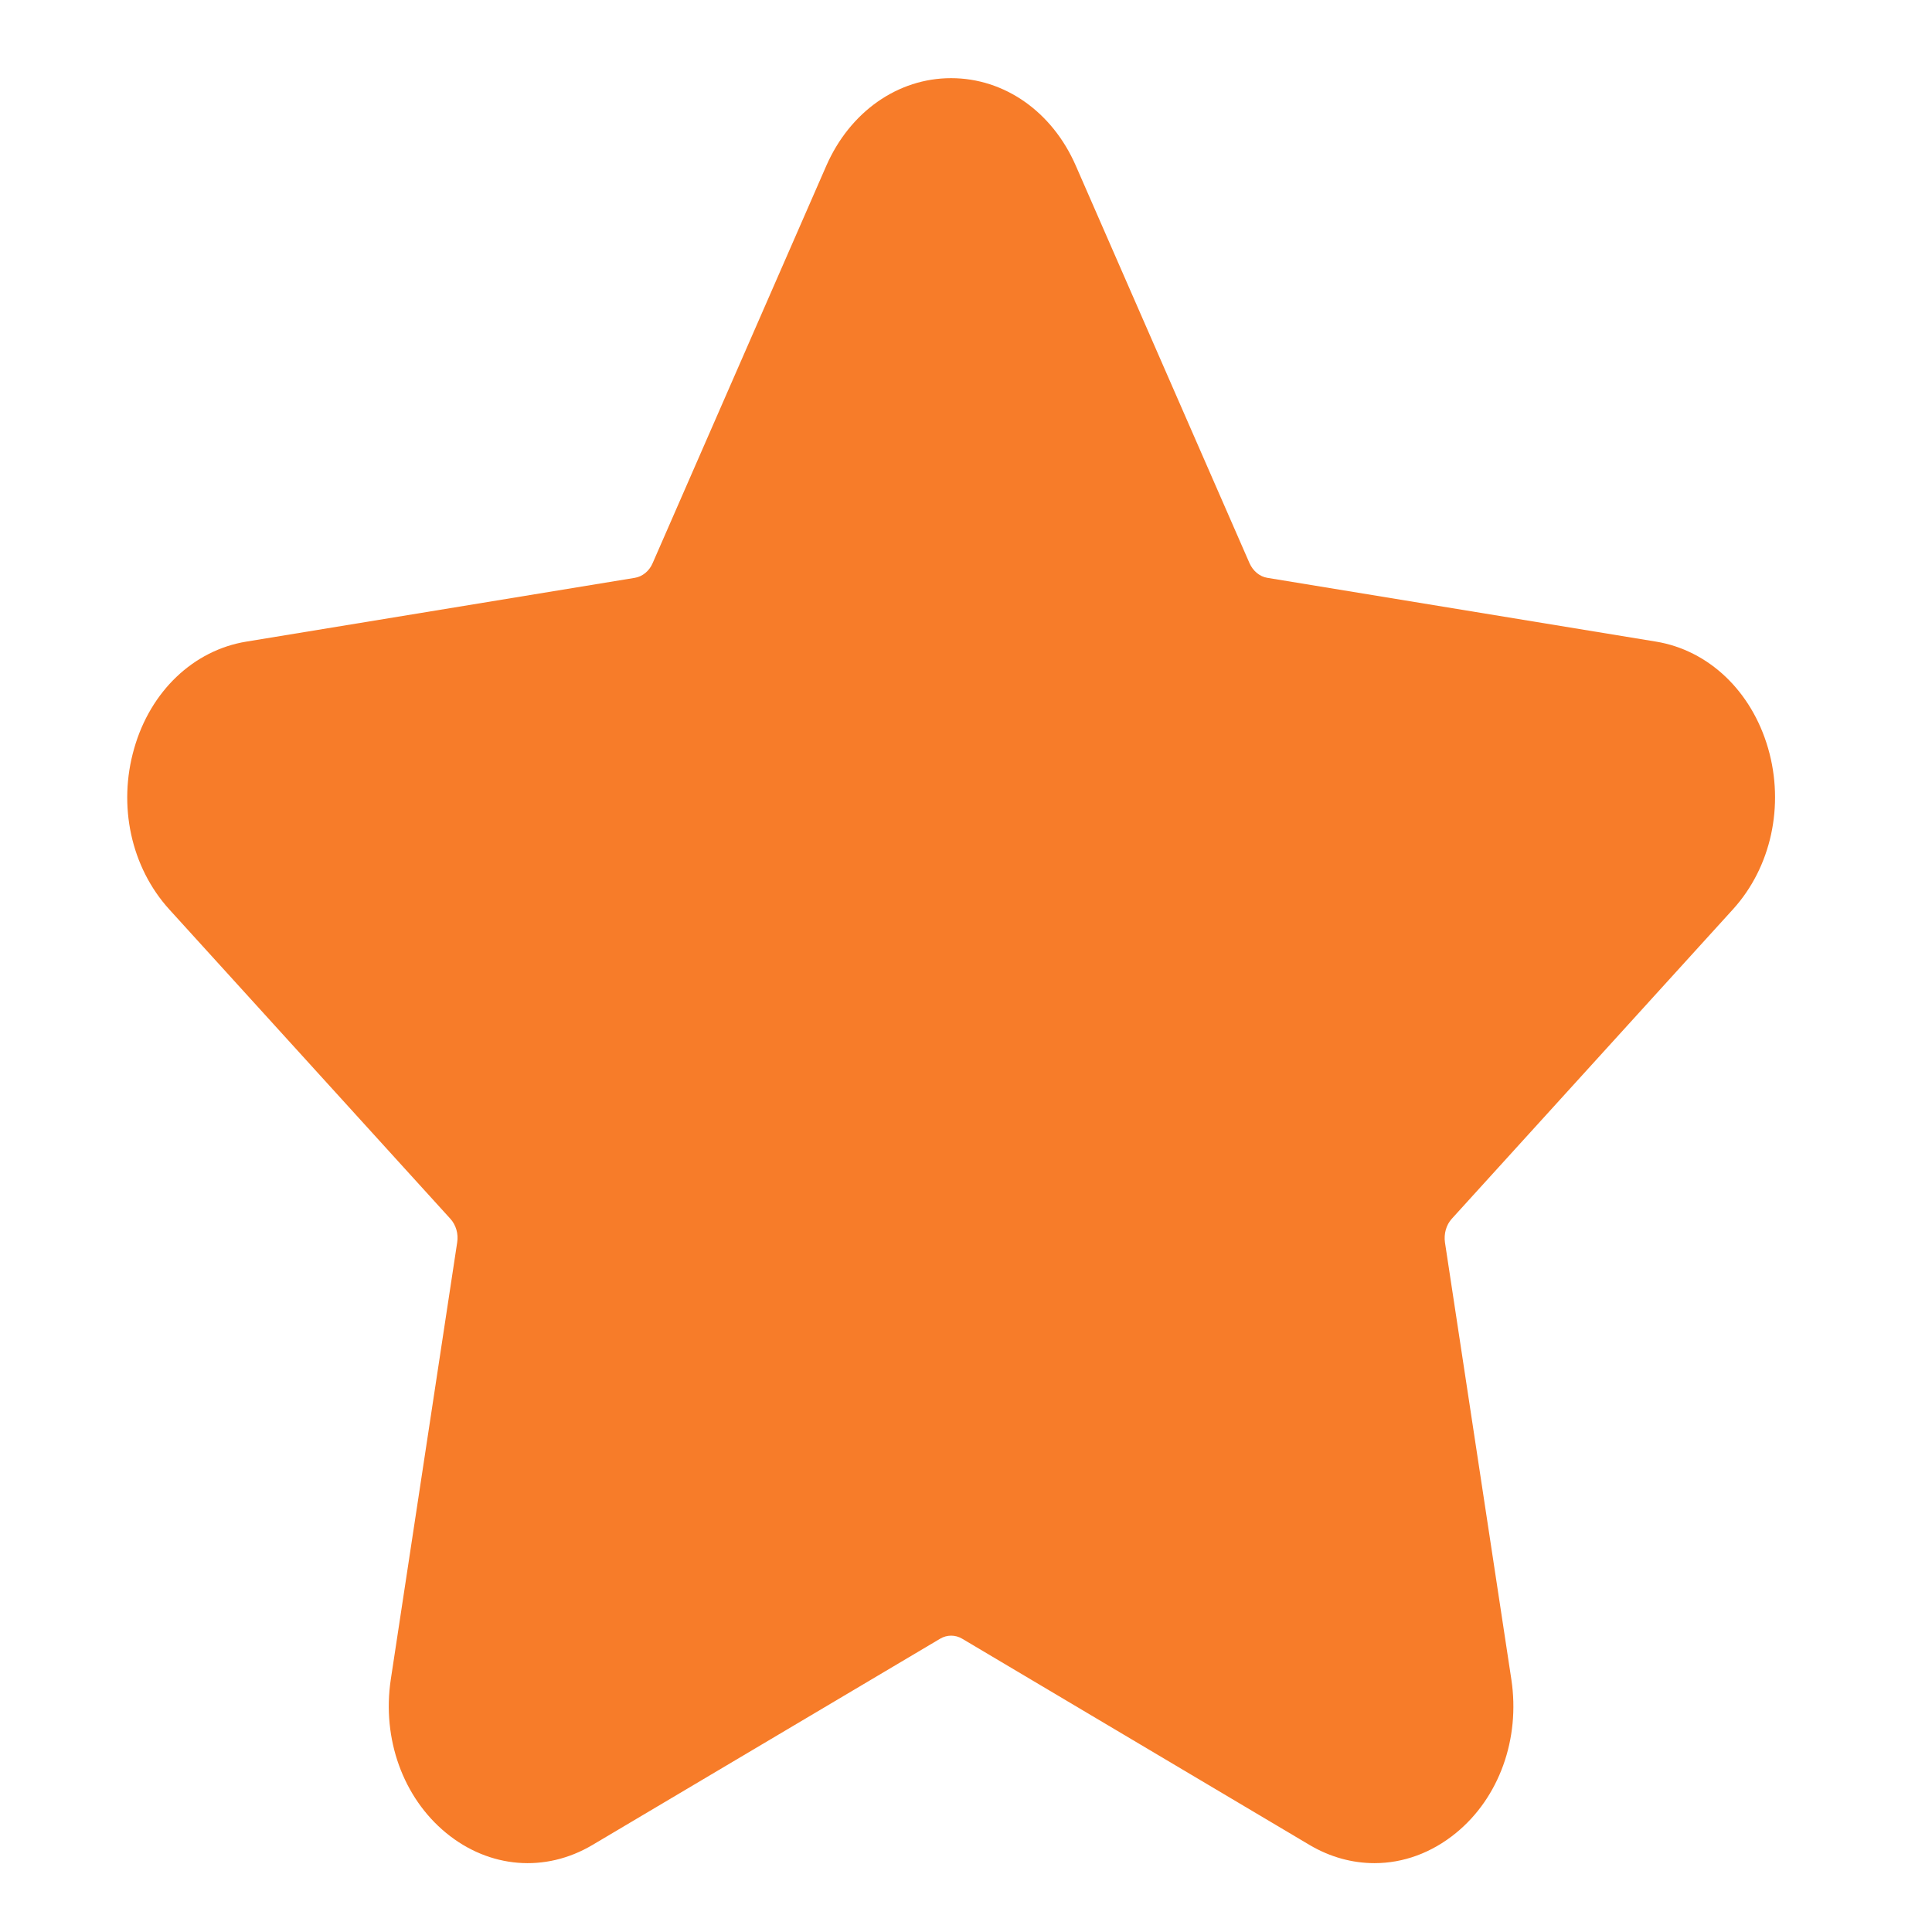 <svg width="11" height="11" viewBox="0 0 11 11" fill="none" xmlns="http://www.w3.org/2000/svg">
<path d="M9.428 3.653L7.216 3.29C7.172 3.283 7.134 3.251 7.114 3.206L6.125 0.943C5.991 0.636 5.719 0.445 5.415 0.445C5.112 0.445 4.84 0.636 4.705 0.943L3.716 3.206C3.697 3.251 3.658 3.283 3.614 3.29L1.403 3.653C1.102 3.702 0.857 3.935 0.764 4.261C0.67 4.587 0.746 4.938 0.964 5.178L2.564 6.939C2.596 6.974 2.611 7.025 2.603 7.074L2.225 9.562C2.174 9.9 2.295 10.235 2.54 10.436C2.786 10.638 3.105 10.664 3.374 10.504L5.353 9.33C5.392 9.307 5.439 9.307 5.478 9.33L7.457 10.505C7.574 10.574 7.7 10.608 7.826 10.608C7.989 10.608 8.151 10.55 8.29 10.436C8.536 10.235 8.656 9.9 8.605 9.562L8.227 7.074C8.22 7.025 8.234 6.974 8.266 6.939L9.867 5.177C10.084 4.938 10.161 4.587 10.067 4.261C9.973 3.935 9.728 3.702 9.428 3.653Z" fill="#F77C29"/>
</svg>
